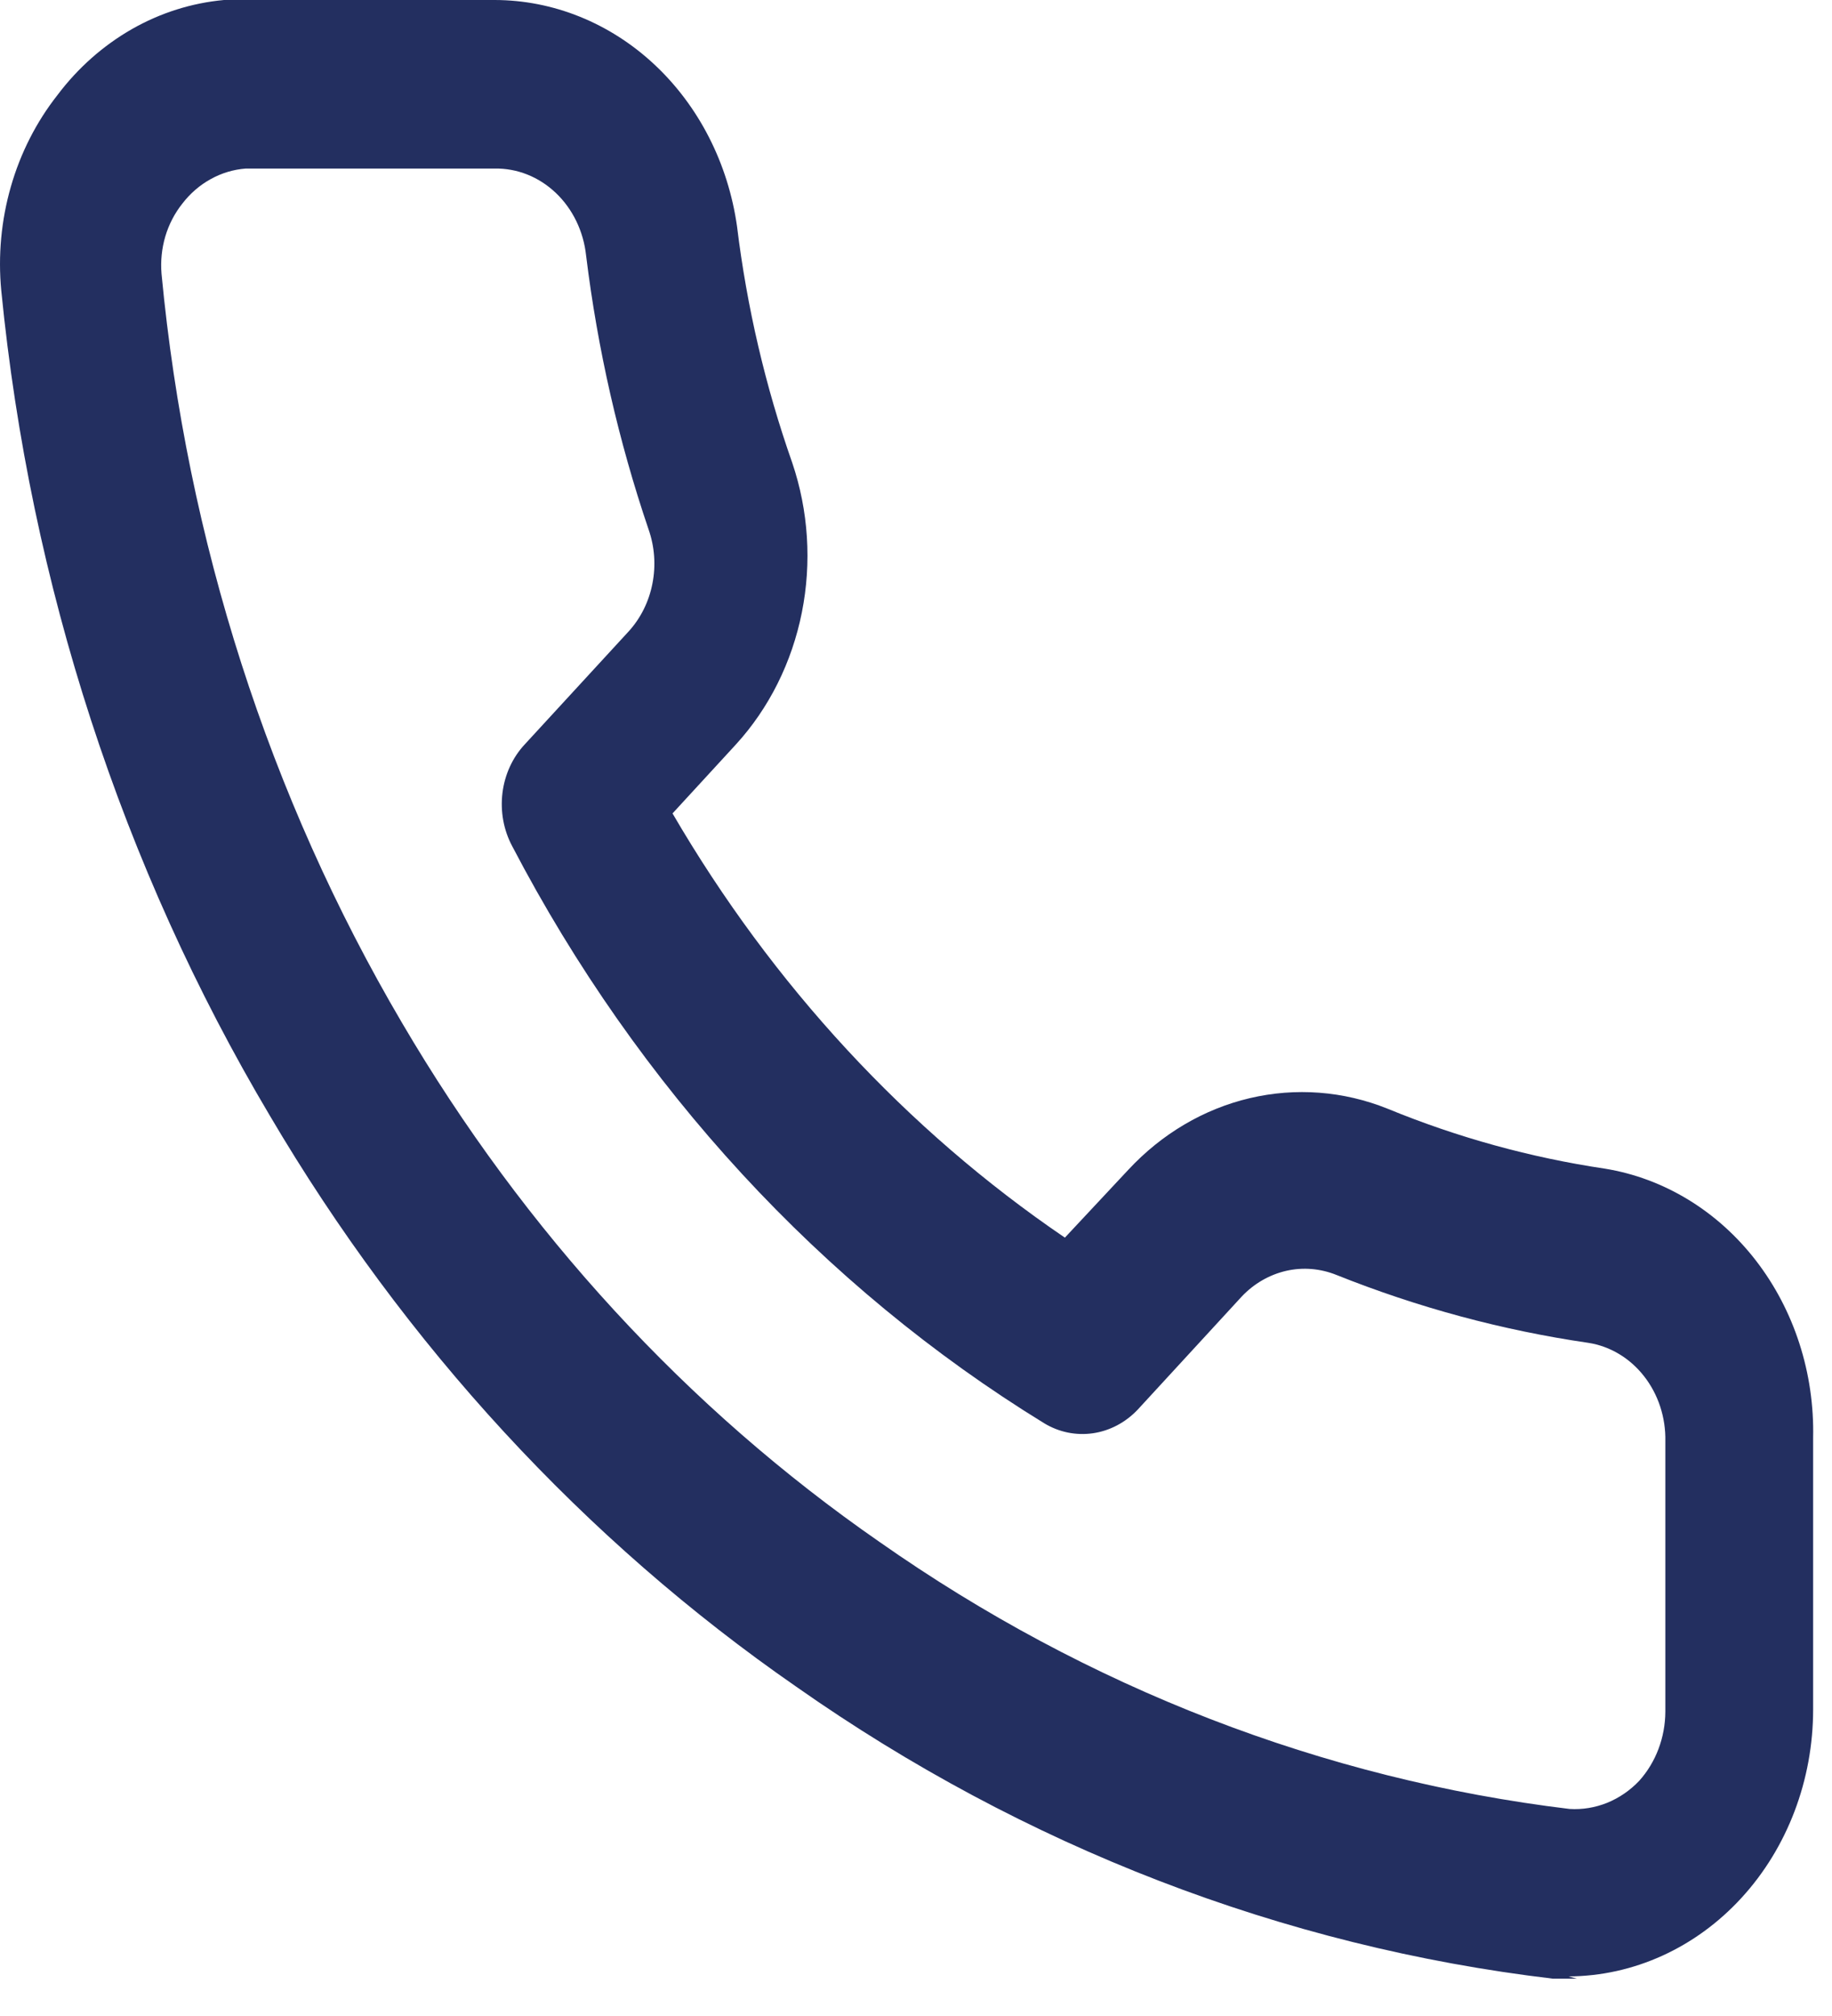 <svg width="30" height="33" viewBox="0 0 30 33" fill="none" xmlns="http://www.w3.org/2000/svg">
<path d="M25.823 32.389H25.43C21.015 31.867 16.772 30.231 13.041 27.611C9.575 25.212 6.632 22.021 4.417 18.259C2.001 14.194 0.495 9.571 0.021 4.759C-0.034 4.185 0.02 3.605 0.178 3.055C0.336 2.504 0.596 1.994 0.941 1.556C1.276 1.111 1.691 0.745 2.159 0.477C2.627 0.21 3.14 0.048 3.668 0H8.099C9.058 0.001 9.986 0.375 10.714 1.054C11.442 1.733 11.923 2.673 12.069 3.704C12.231 5.028 12.534 6.326 12.973 7.574C13.239 8.358 13.294 9.209 13.131 10.025C12.968 10.842 12.594 11.592 12.052 12.185L11.013 13.315C12.65 16.123 14.845 18.496 17.438 20.259L18.477 19.148C19.024 18.56 19.713 18.153 20.465 17.976C21.217 17.799 21.999 17.858 22.721 18.148C23.87 18.62 25.065 18.949 26.283 19.13C27.247 19.287 28.126 19.822 28.753 20.633C29.381 21.445 29.714 22.477 29.691 23.537V27.981C29.691 29.137 29.27 30.246 28.519 31.065C27.769 31.884 26.75 32.347 25.686 32.352L25.823 32.389ZM8.099 2.759H4.025C3.825 2.774 3.63 2.832 3.452 2.931C3.273 3.029 3.114 3.166 2.986 3.333C2.861 3.49 2.766 3.672 2.707 3.87C2.649 4.067 2.628 4.275 2.645 4.481C3.058 8.846 4.407 13.044 6.582 16.741C8.587 20.16 11.257 23.062 14.404 25.241C17.808 27.629 21.676 29.125 25.703 29.611C25.913 29.624 26.122 29.589 26.319 29.51C26.515 29.43 26.695 29.307 26.845 29.148C27.116 28.846 27.269 28.441 27.271 28.018V23.593C27.279 23.203 27.155 22.824 26.922 22.527C26.69 22.23 26.365 22.036 26.01 21.981C24.602 21.776 23.219 21.403 21.886 20.87C21.623 20.764 21.338 20.74 21.064 20.802C20.789 20.865 20.536 21.01 20.335 21.222L18.631 23.074C18.431 23.285 18.174 23.421 17.898 23.461C17.621 23.501 17.34 23.444 17.097 23.296C13.46 21.063 10.45 17.799 8.388 13.852C8.247 13.589 8.191 13.282 8.228 12.98C8.265 12.679 8.393 12.399 8.593 12.185L10.297 10.333C10.492 10.118 10.627 9.847 10.684 9.552C10.742 9.256 10.72 8.949 10.621 8.667C10.129 7.218 9.786 5.715 9.598 4.185C9.556 3.788 9.379 3.421 9.102 3.158C8.825 2.894 8.467 2.752 8.099 2.759Z" fill="#232F60"/>
</svg>
